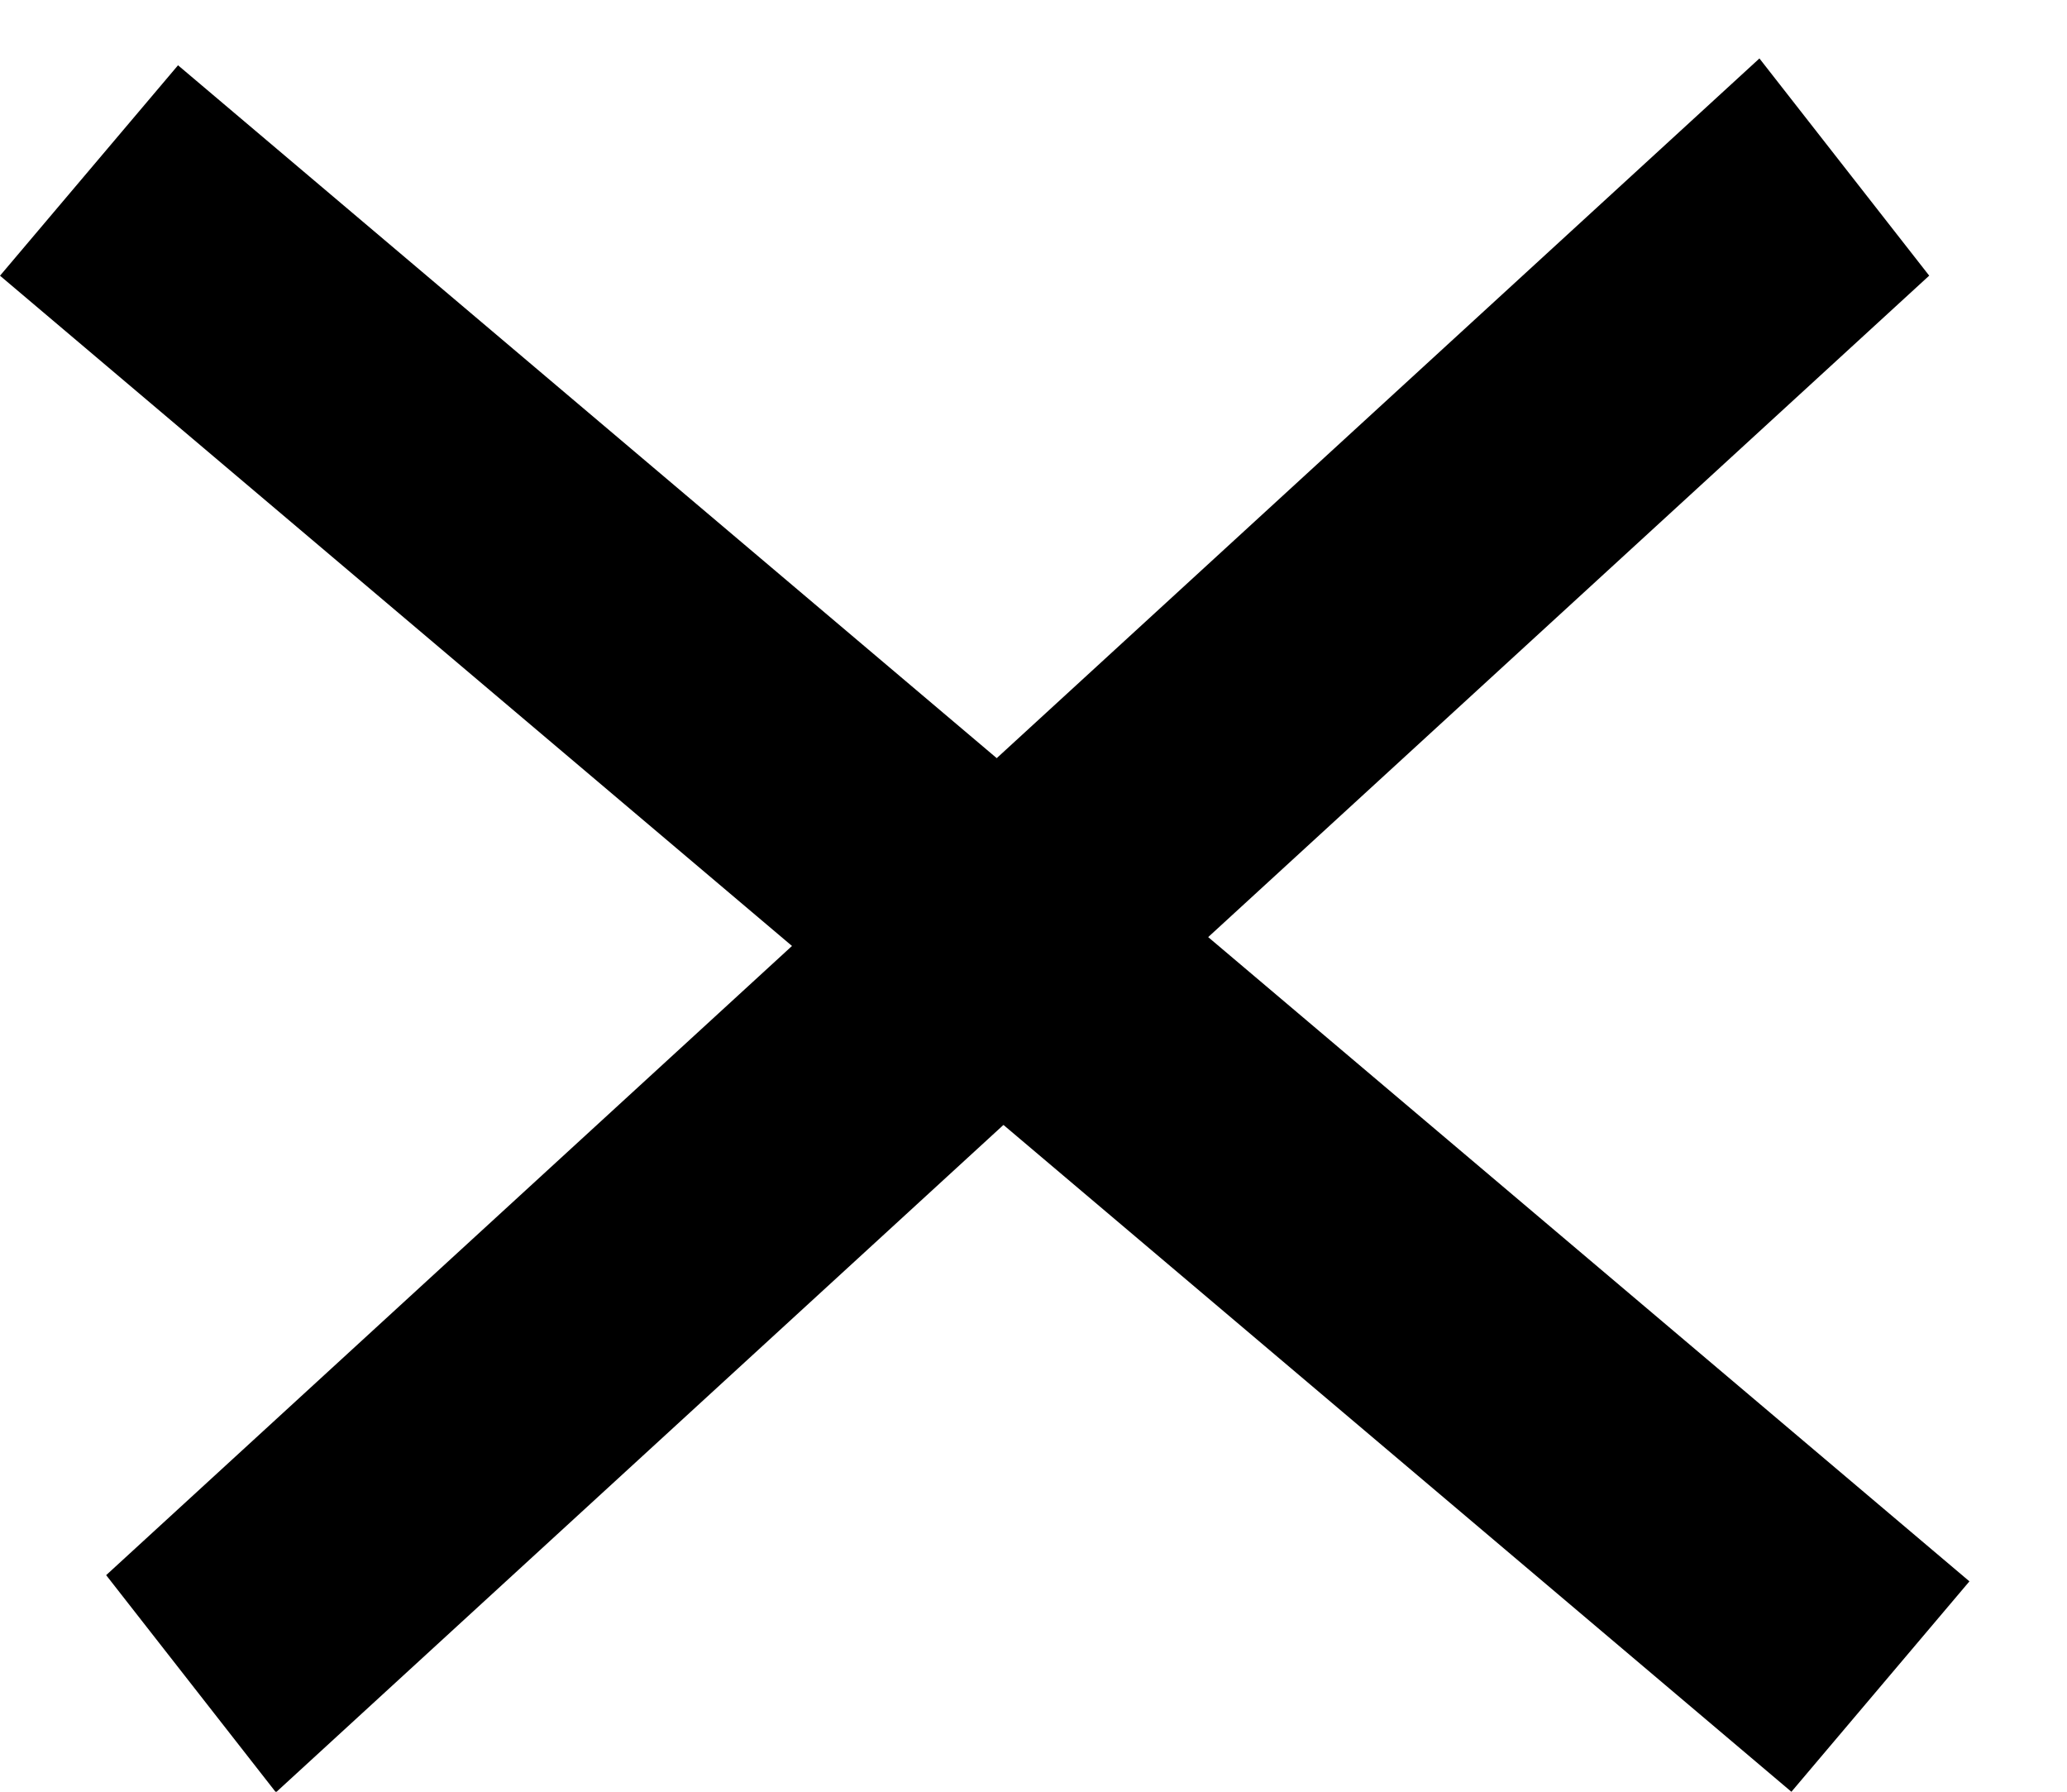 <svg width="15" height="13" viewBox="0 0 15 13" fill="none" xmlns="http://www.w3.org/2000/svg">
<line x1="0.646" y1="1.237" x2="13.646" y2="12.237" stroke="black" stroke-width="2"/>
<line y1="-1" x2="16.279" y2="-1" transform="matrix(-0.737 0.676 0.616 0.788 14 2)" stroke="black" stroke-width="2"/>
</svg>
